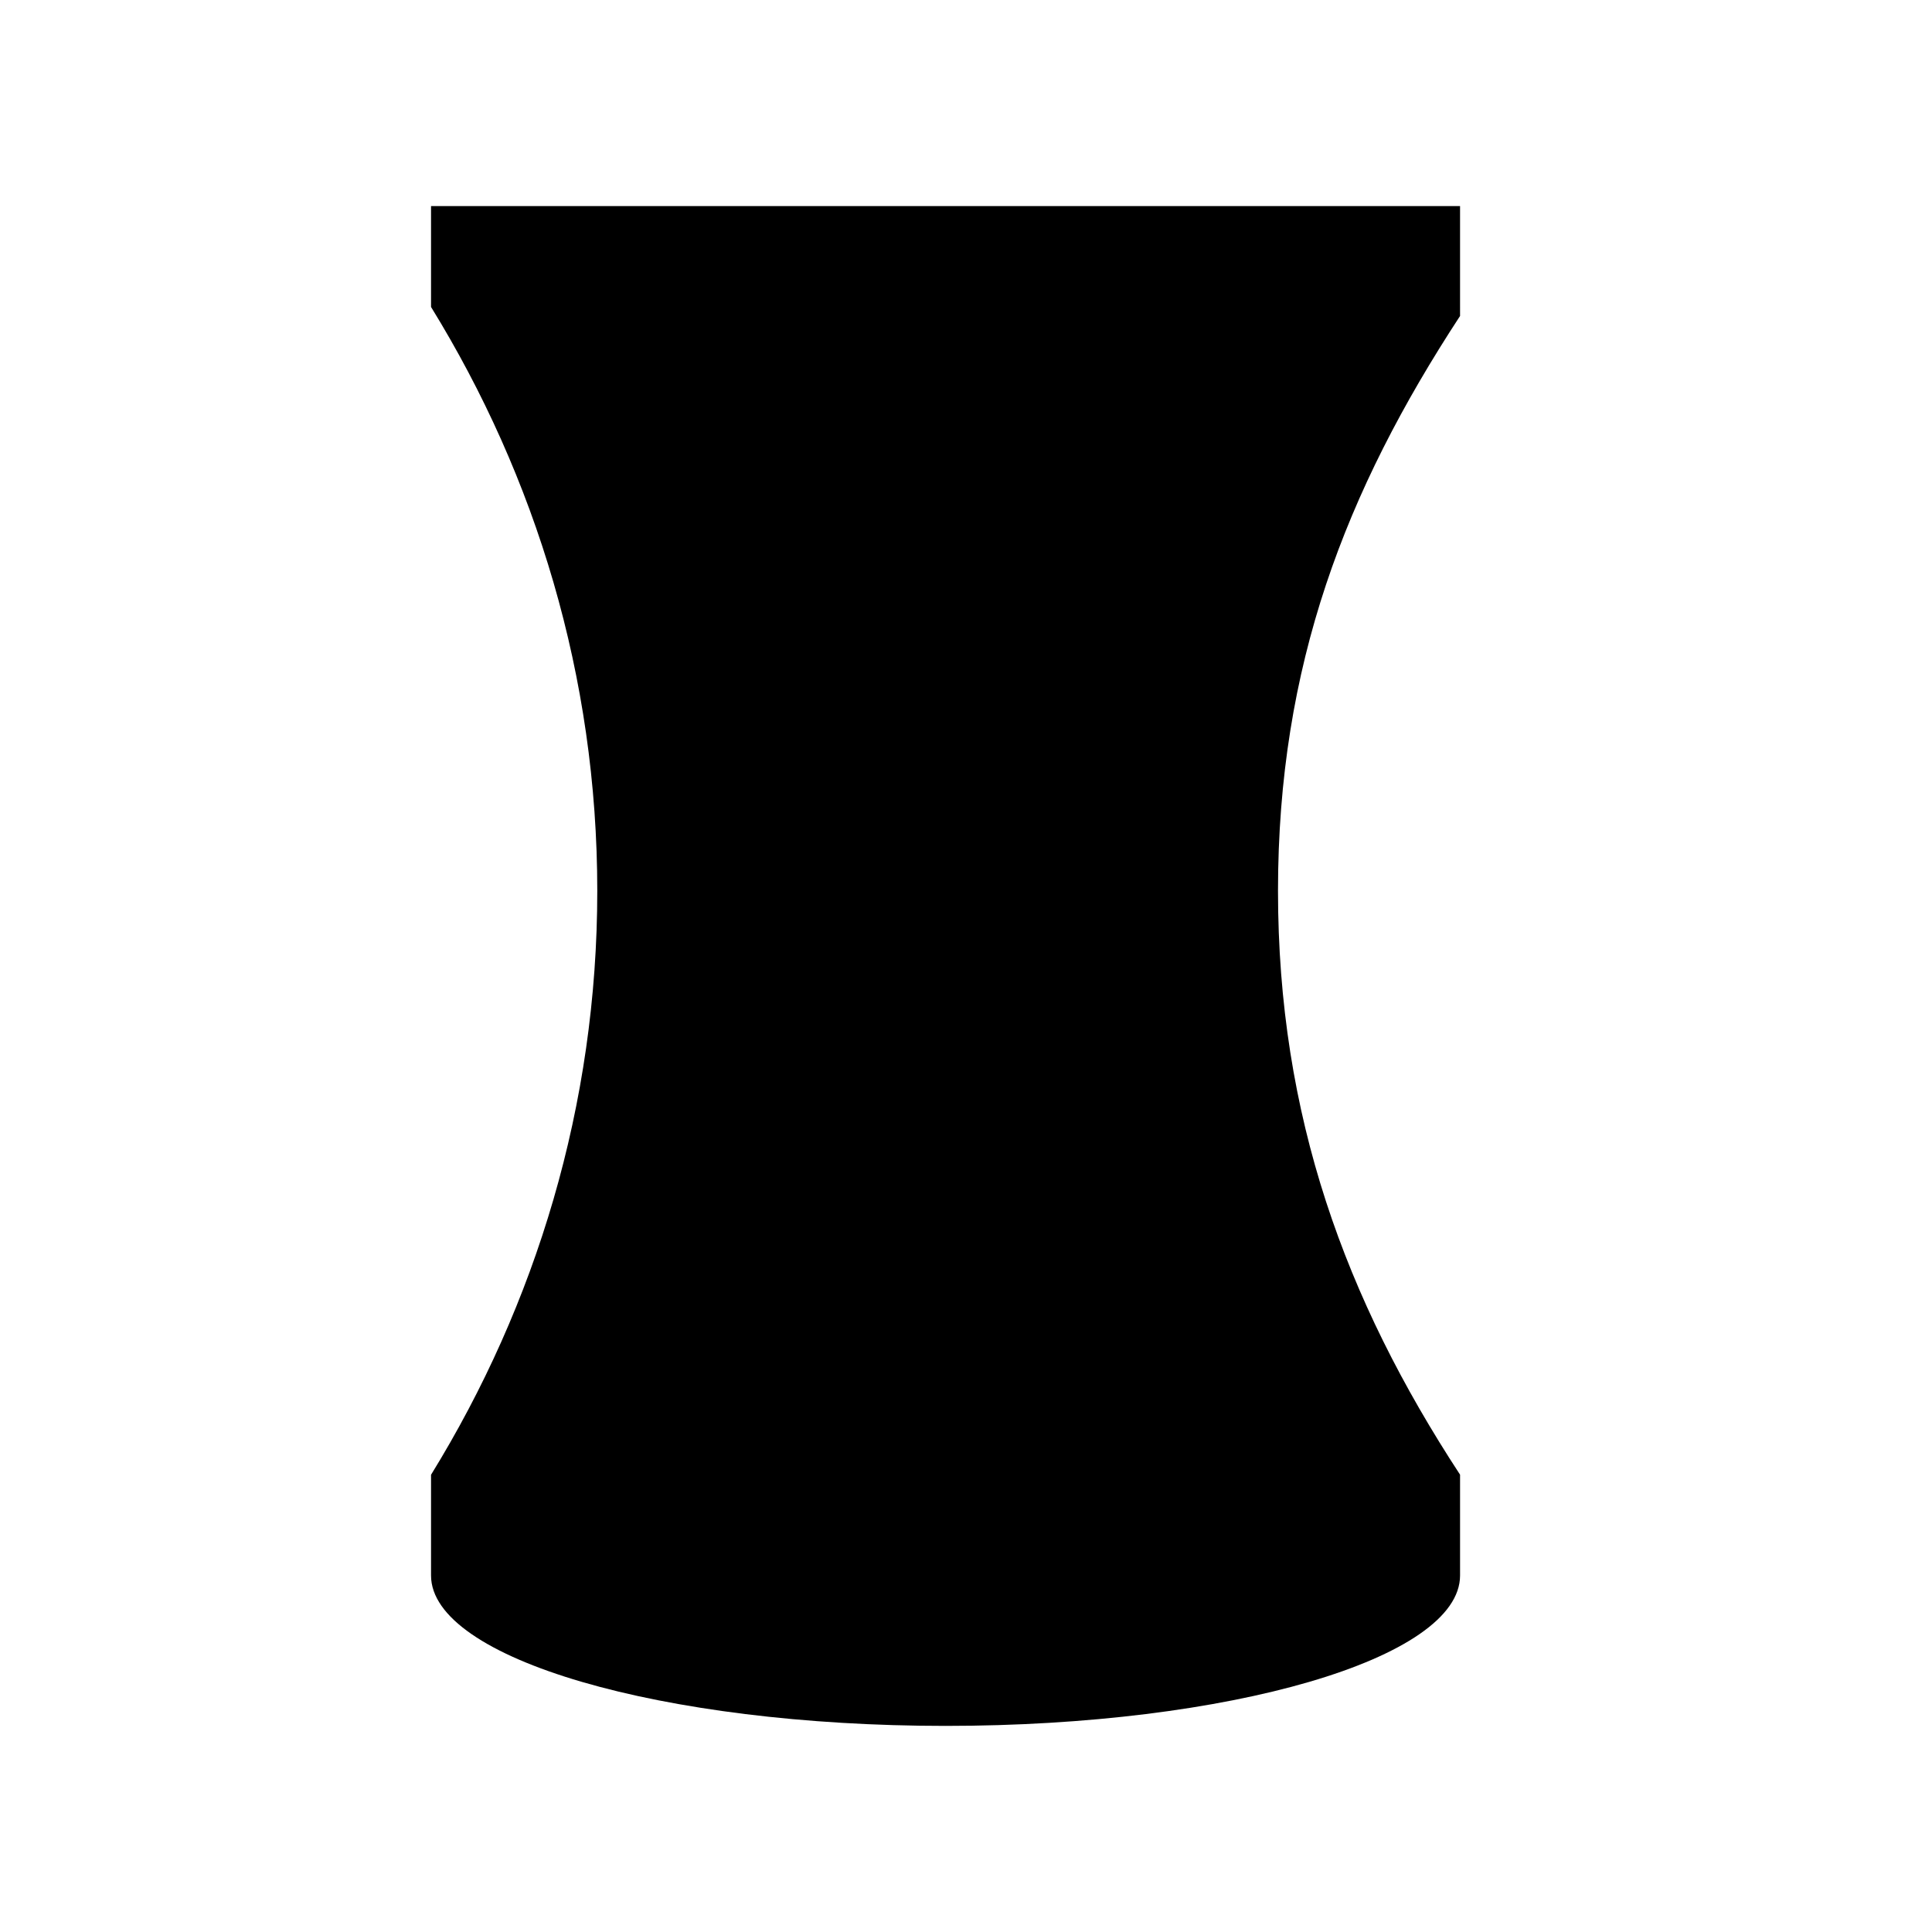 <?xml version="1.0" encoding="UTF-8"?>
<!-- Uploaded to: ICON Repo, www.svgrepo.com, Generator: ICON Repo Mixer Tools -->
<svg fill="#000000" width="800px" height="800px" version="1.1" viewBox="144 144 512 512" xmlns="http://www.w3.org/2000/svg">
 <path d="m530.93 198.62h-272.7v26.73c27.762 45.051 44.055 97.93 44.055 154.73 0 56.805-16.289 109.69-44.055 154.75v26.695c0 22.016 61.059 39.855 136.35 39.855 75.289 0 136.35-17.84 136.35-39.855v-26.719c-30.414-46.48-48.246-95.008-48.246-154.73 0-59.691 17.828-105.86 48.246-152.34z"/>
</svg>